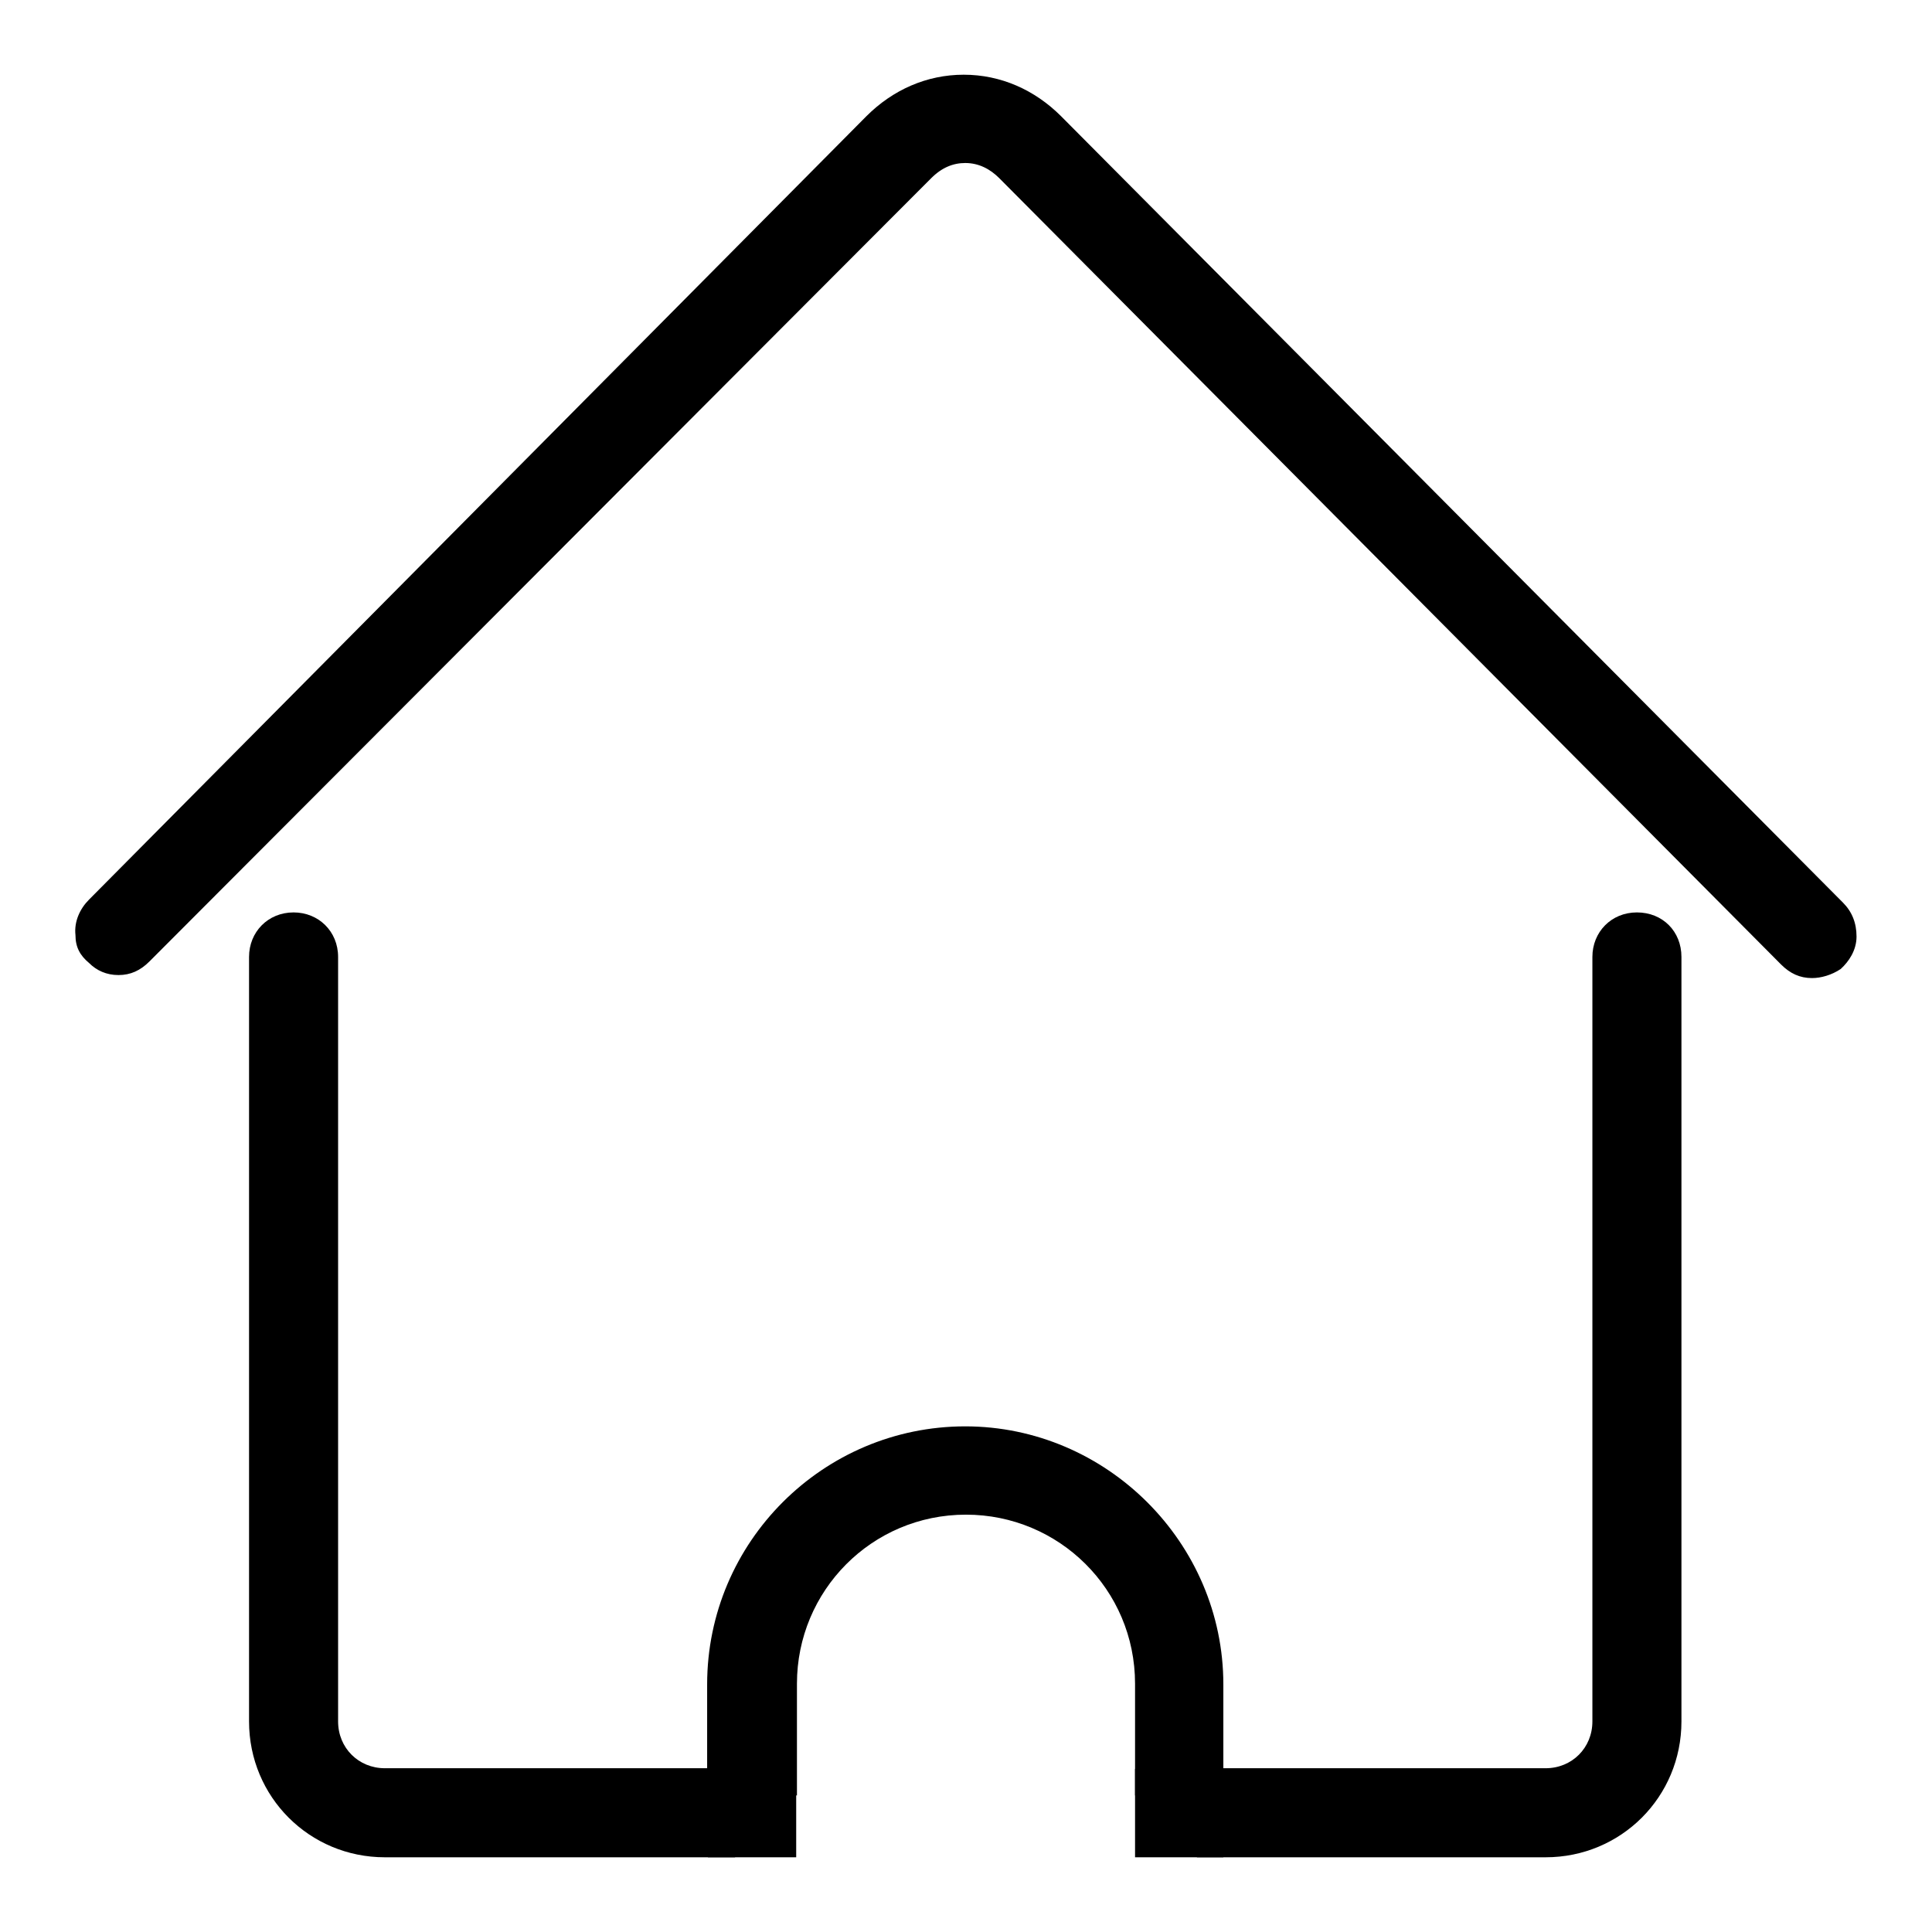<?xml version="1.0" encoding="utf-8"?>
<!-- Svg Vector Icons : http://www.onlinewebfonts.com/icon -->
<!DOCTYPE svg PUBLIC "-//W3C//DTD SVG 1.1//EN" "http://www.w3.org/Graphics/SVG/1.1/DTD/svg11.dtd">
<svg version="1.1" xmlns="http://www.w3.org/2000/svg" xmlns:xlink="http://www.w3.org/1999/xlink" x="0px" y="0px" viewBox="0 0 256 256" enable-background="new 0 0 256 256" xml:space="preserve">
<g> <path fill="#000000" d="M240.1,129.6c-1.6,0-2.9-0.6-4.1-1.8L132.4,23.6c-1.2-1.2-2.7-2-4.5-2c-1.6,0-3.1,0.6-4.5,2L19.8,127.4 c-1.2,1.2-2.5,1.8-4.1,1.8s-2.9-0.6-3.9-1.6c-1.2-1-1.8-2.1-1.8-3.7c-0.2-1.8,0.6-3.5,1.8-4.7L114.8,15.4c3.5-3.5,8-5.5,12.9-5.5 s9.4,2,12.9,5.5l103.6,104.2c1.2,1.2,1.8,2.7,1.8,4.5s-1,3.3-2.1,4.3C242.7,129.2,241.3,129.6,240.1,129.6z"/> <path fill="#000000" d="M158.6,246.1v-8.2h-8.2v-14.8c0-12.5-10.1-22.4-22.4-22.4c-12.5,0-22.4,10.1-22.4,22.4v14.8h-8.2v8.2H51 c-10,0-18-8-18-18V126.8c0-3.3,2.5-5.9,5.9-5.9c3.3,0,5.9,2.5,5.9,5.9v101.3c0,3.5,2.7,6.2,6.2,6.2h42.7v-11.1 c0-18.9,15.4-34.2,34.2-34.2c18.7,0,34.2,15.4,34.2,34.2v11.1h42.7c3.5,0,6.2-2.7,6.2-6.2V126.8c0-3.3,2.5-5.9,5.9-5.9 s5.9,2.5,5.9,5.9v101.3c0,10-8,18-18,18H158.6z"/> <path fill="#000000" d="M150.4,246.1v-11.7h11.7v11.7H150.4z M93.8,246.1v-11.7h11.7v11.7H93.8z"/></g>
</svg>